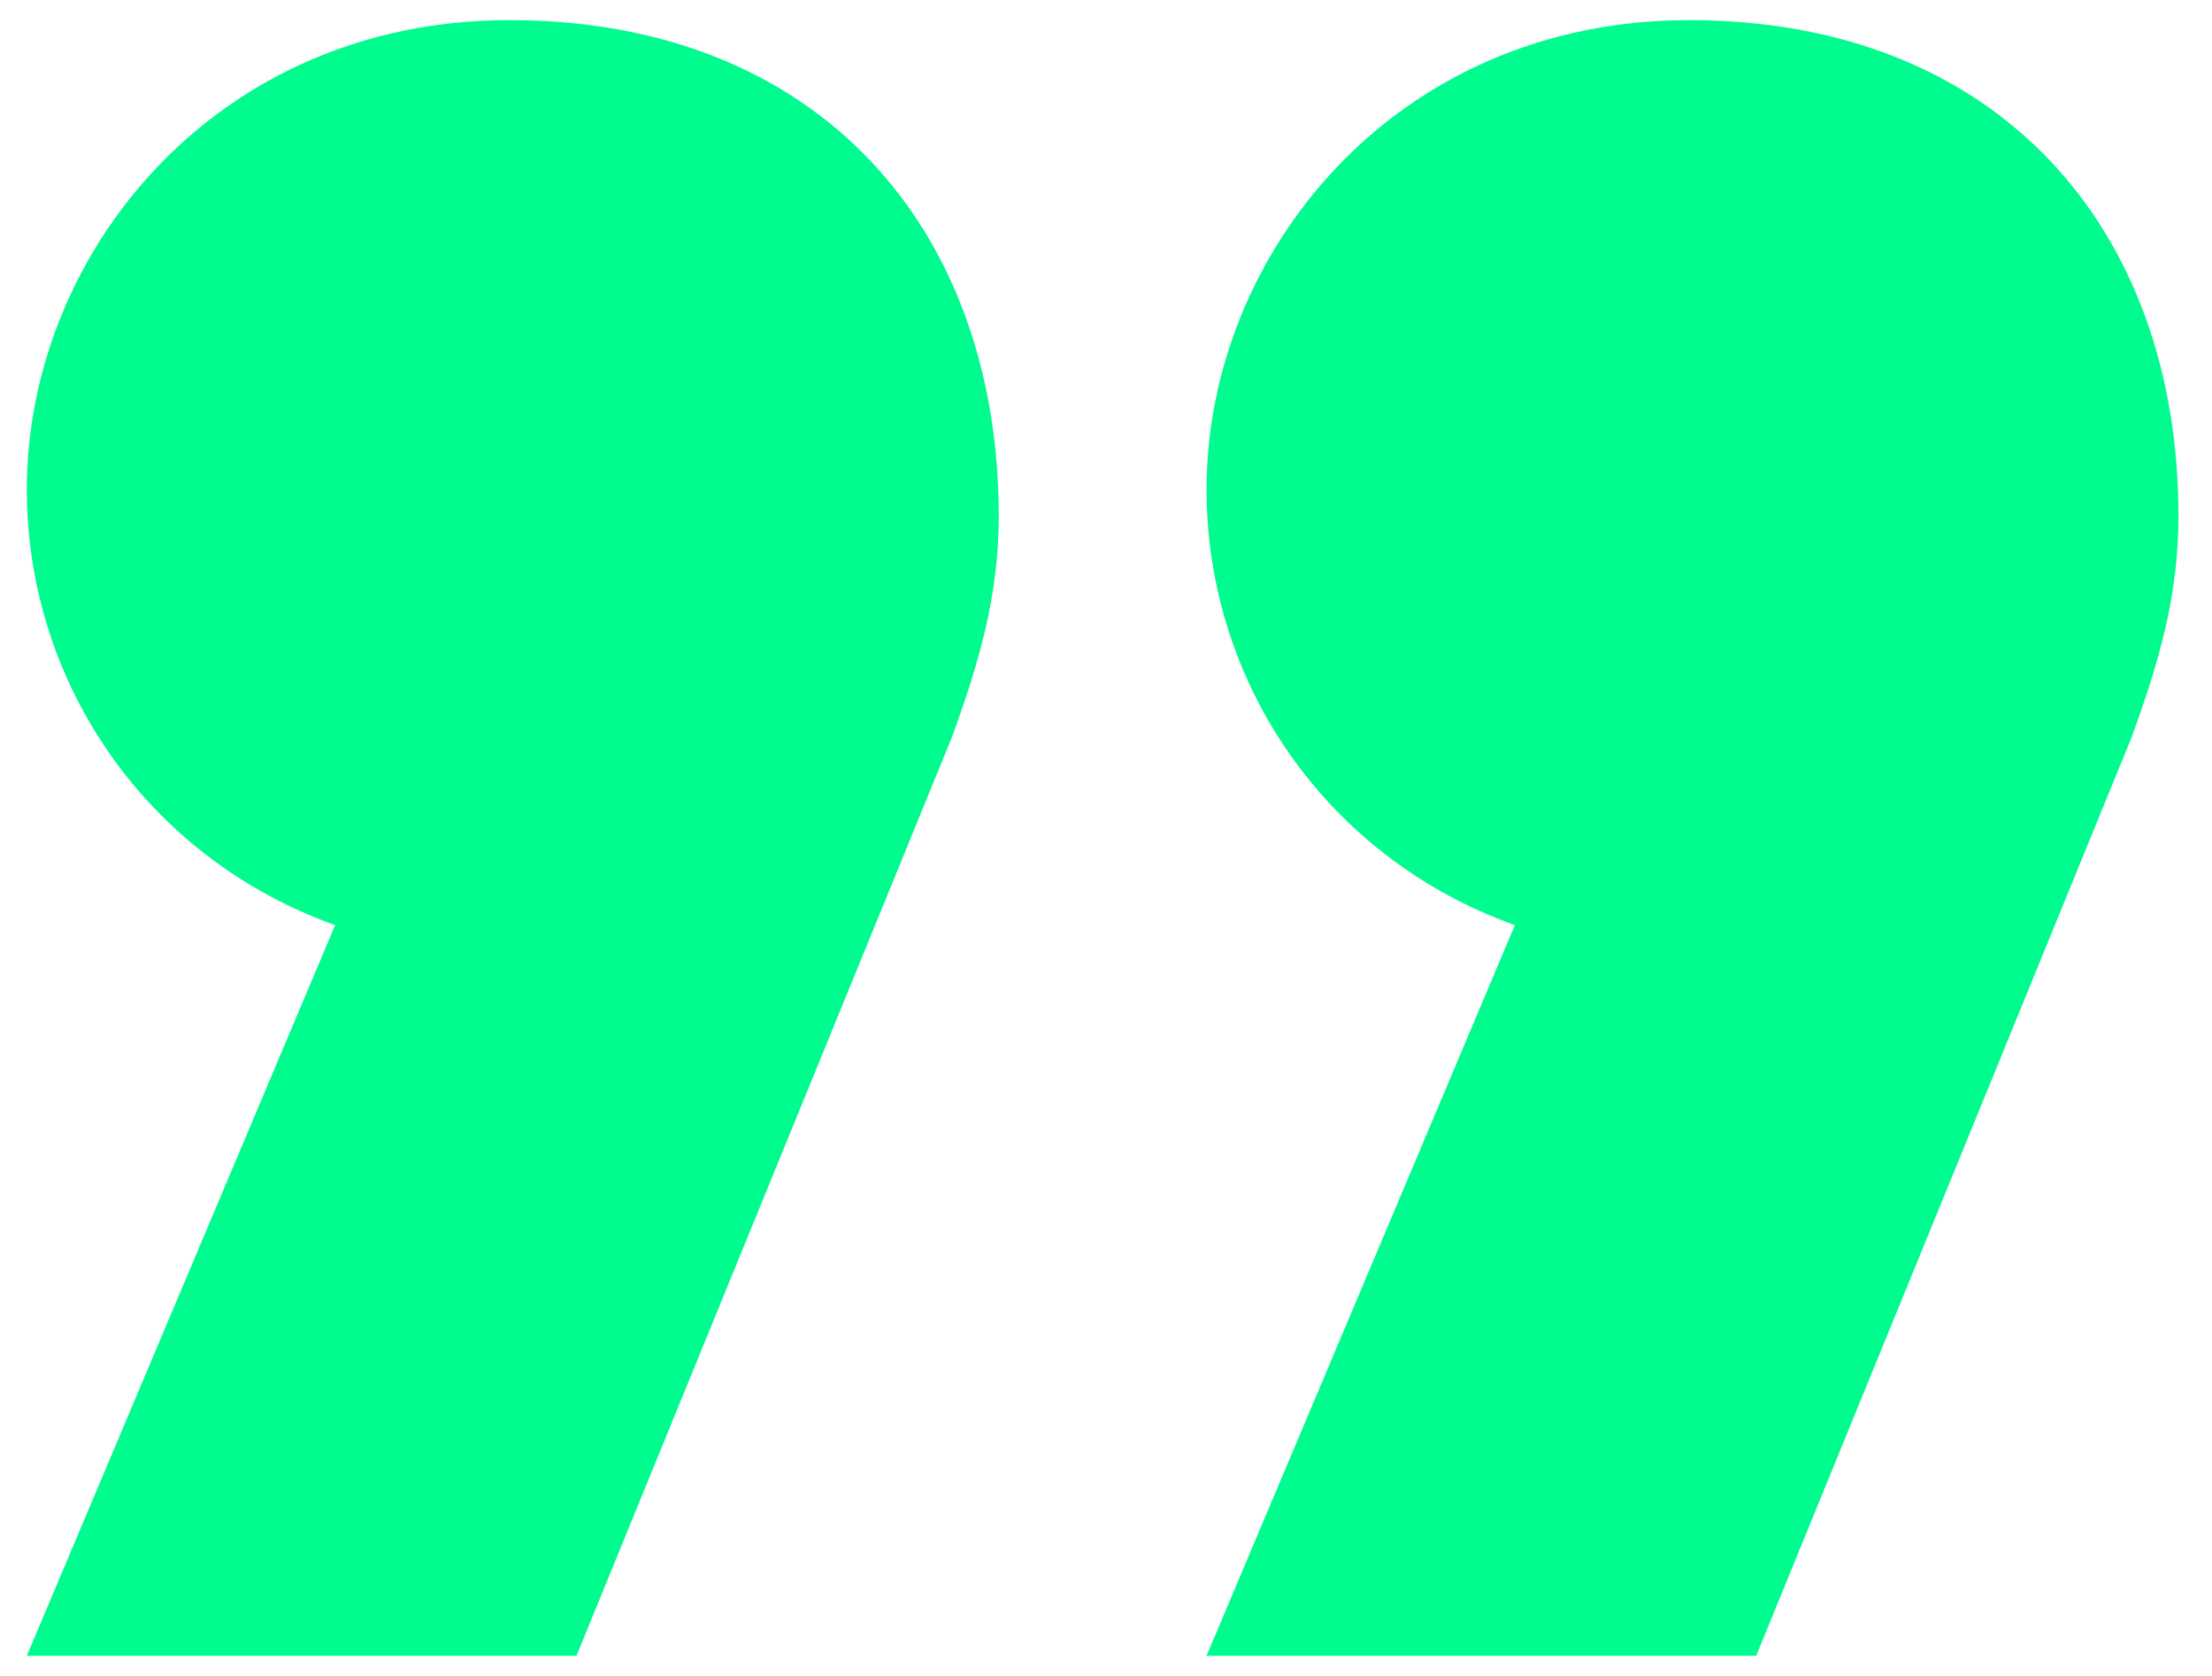 <svg xmlns="http://www.w3.org/2000/svg" xml:space="preserve" id="Calque_1" x="0" y="0" version="1.1" viewBox="0 0 33 25"><path fill="#00fc8f" d="M32.5 7.7c0-4.3-2.7-7.4-7.3-7.4-4.4 0-7.2 3.5-7.2 7 0 2.9 1.8 5.5 4.6 6.5L18 24.7h8.2L31.8 11c.4-1.1.7-2.1.7-3.3zm-17.6 0c0-4.3-2.7-7.4-7.3-7.4C3.2.3.4 3.8.4 7.3c0 2.9 1.8 5.5 4.6 6.5L.4 24.7h8.2L14.2 11c.4-1.1.7-2.1.7-3.3z"/></svg>